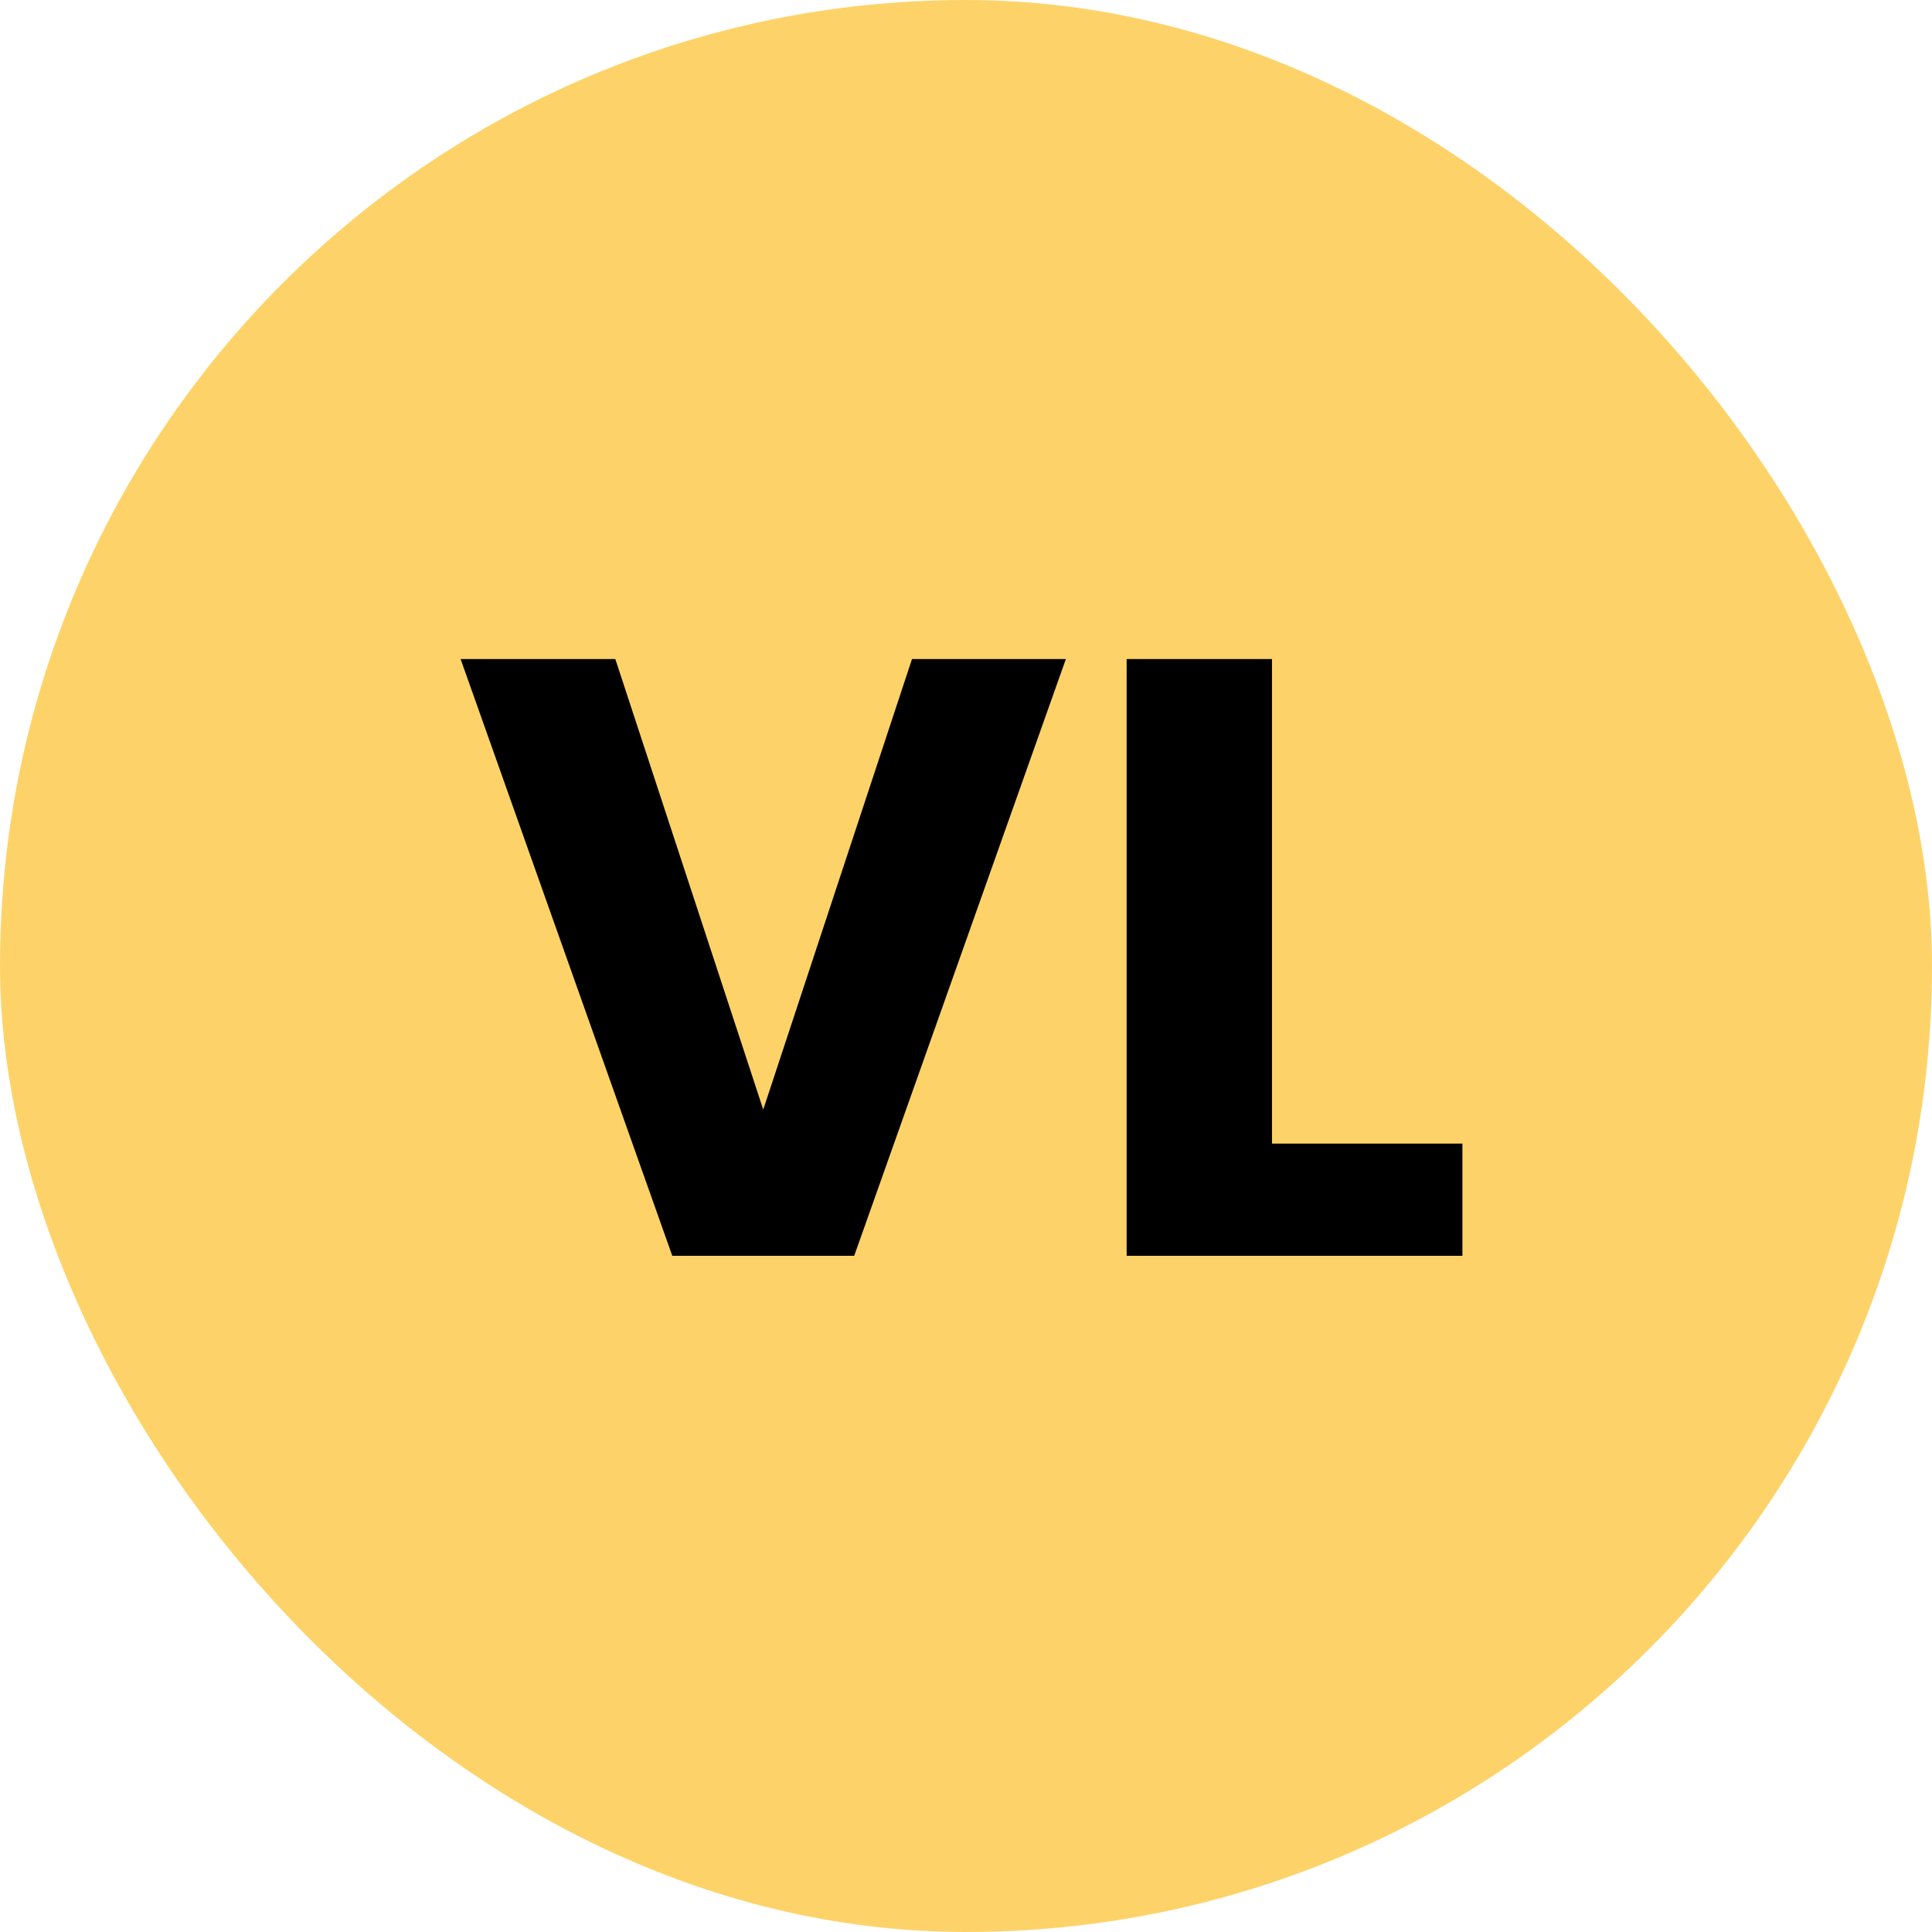 <svg xmlns="http://www.w3.org/2000/svg" width="100" height="100" viewBox="0 0 100 100" fill="none"><rect width="100" height="100" rx="50" fill="#FDD369"></rect><path d="M55.169 34.112L44.213 65H34.797L23.841 34.112H31.849L39.505 57.432L47.205 34.112H55.169ZM65.838 59.192H75.694V65H58.314V34.112H65.838V59.192Z" fill="black"></path></svg>